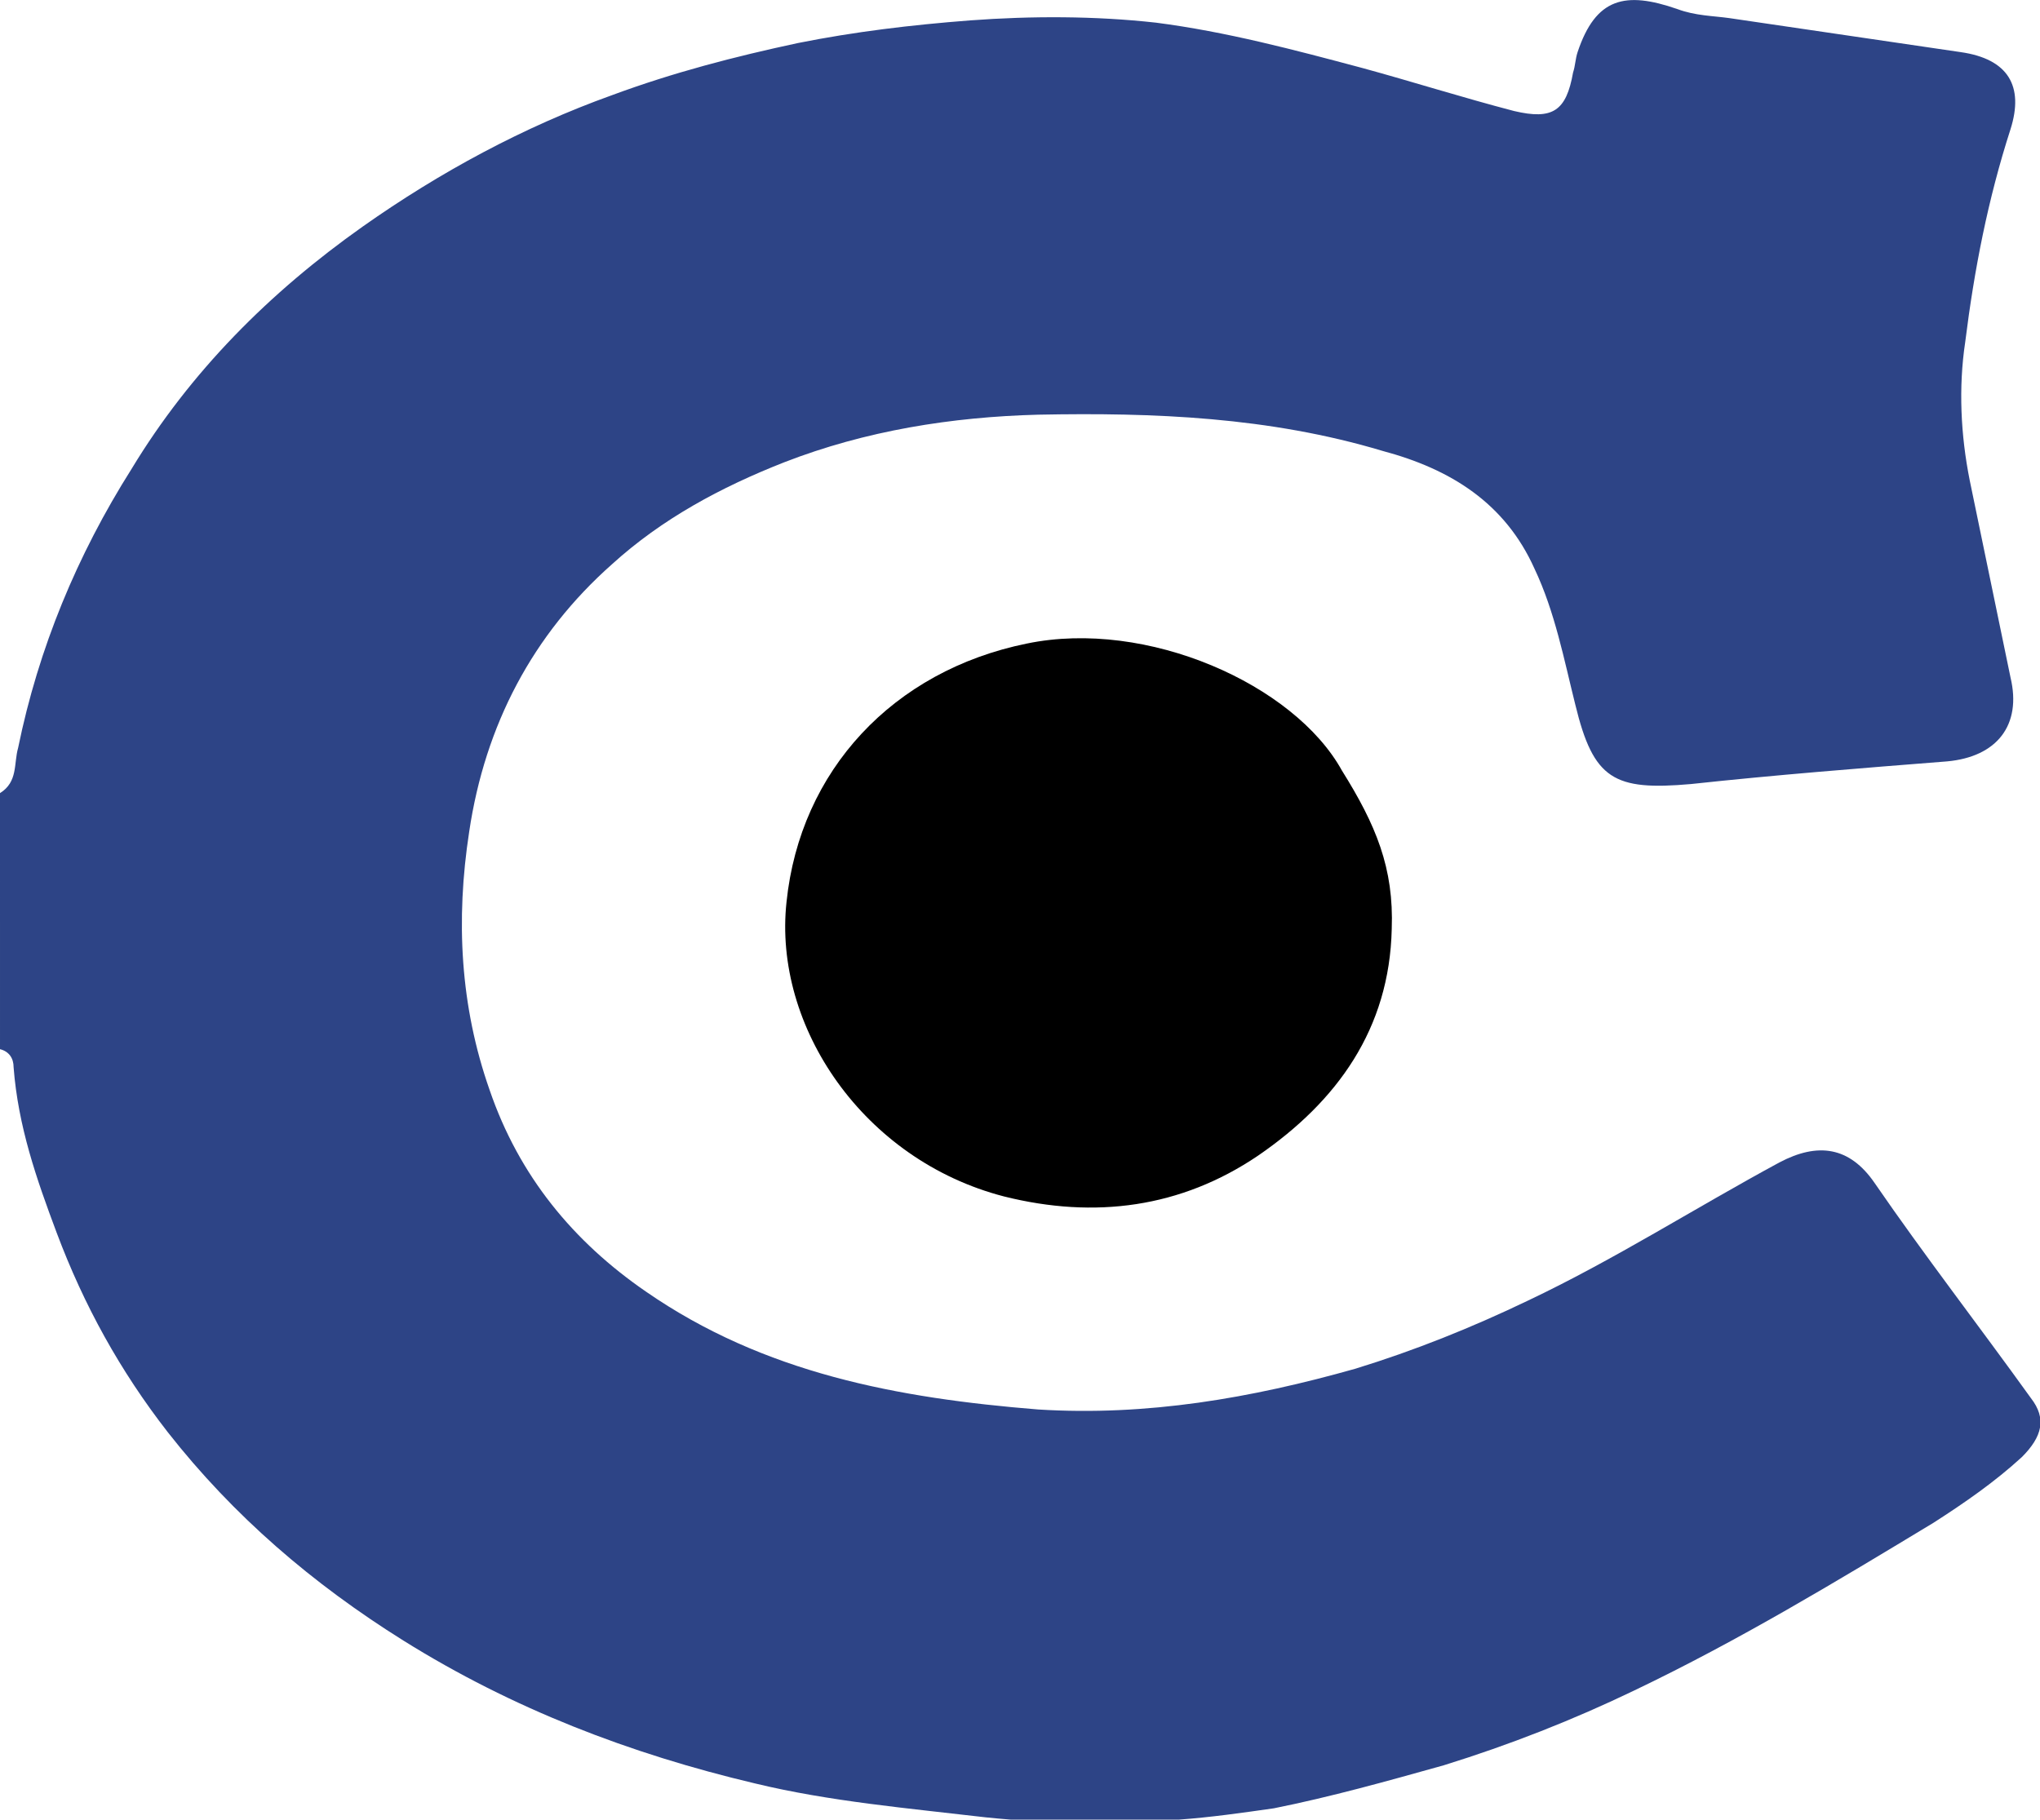 <?xml version="1.0" encoding="utf-8"?>
<!-- Generator: Adobe Illustrator 26.0.1, SVG Export Plug-In . SVG Version: 6.00 Build 0)  -->
<svg version="1.1" id="レイヤー_1" xmlns="http://www.w3.org/2000/svg" xmlns:xlink="http://www.w3.org/1999/xlink" x="0px"
	 y="0px" width="90px" height="80.3px" viewBox="0 0 90 80.3" style="enable-background:new 0 0 90 80.3;" xml:space="preserve">
<style type="text/css">
	.st0{fill:#2D4486;}
</style>
<g>
	<path class="st0" d="M0,35c0.8-0.5,0.6-1.3,0.8-2c0.9-4.4,2.6-8.5,5-12.3C8.4,16.4,11.9,12.9,16,10c3.4-2.4,7.1-4.4,11-5.8
		c2.7-1,5.4-1.7,8.2-2.3c2.5-0.5,5-0.8,7.6-1C45.5,0.7,48.3,0.7,51,1c3.1,0.4,6.1,1.2,9.1,2c2.2,0.6,4.4,1.3,6.7,1.9
		c1.7,0.4,2.3,0,2.6-1.7c0.1-0.3,0.1-0.6,0.2-0.9c0.8-2.4,2.1-2.7,4.4-1.9c0.8,0.3,1.6,0.3,2.3,0.4c3.4,0.5,6.8,1,10.2,1.5
		c2.1,0.3,2.8,1.5,2.2,3.4c-1,3.1-1.6,6.2-2,9.4c-0.3,2-0.2,4.1,0.2,6.1c0.6,2.9,1.2,5.8,1.8,8.7c0.5,2.1-0.6,3.5-2.8,3.7
		c-3.8,0.3-7.6,0.6-11.3,1c-3.4,0.3-4.3-0.2-5.1-3.5c-0.5-2-0.9-4.1-1.8-6c-1.3-2.9-3.7-4.4-6.7-5.2c-5-1.5-10.1-1.7-15.2-1.6
		c-3.8,0.1-7.6,0.7-11.2,2.1c-2.8,1.1-5.4,2.5-7.6,4.5c-3.5,3.1-5.6,7.1-6.3,11.8c-0.6,3.9-0.4,7.7,0.9,11.4
		c1.3,3.8,3.7,6.7,6.9,8.9c5.2,3.6,11.1,4.7,17.3,5.2c4.8,0.3,9.4-0.5,14-1.8c2.6-0.8,5.1-1.8,7.6-3c3.8-1.8,7.4-4.1,11.1-6.1
		c1.7-0.9,3.1-0.7,4.2,0.9c2.2,3.2,4.6,6.3,6.9,9.5c0.7,0.9,0.5,1.7-0.4,2.6c-1.2,1.1-2.5,2-3.9,2.9c-4.3,2.6-8.6,5.2-13.2,7.4
		c-2.7,1.3-5.5,2.4-8.4,3.3c-2.5,0.7-5,1.4-7.5,1.9c-1.4,0.2-2.8,0.4-4.2,0.5c-2.8,0.2-5.6,0.2-8.5-0.1c-3.4-0.4-6.9-0.7-10.2-1.5
		c-5.5-1.3-10.7-3.3-15.5-6.3c-4-2.5-7.5-5.5-10.4-9.2c-2.1-2.7-3.7-5.6-4.9-8.8c-0.9-2.4-1.7-4.7-1.9-7.3c0-0.4-0.2-0.7-0.6-0.8
		C0,42.4,0,38.7,0,35z"/>
	<path d="M61.4,41c-0.1,4.4-2.4,7.6-5.9,10c-3.4,2.3-7.2,2.8-11.2,1.8c-6.2-1.6-10.2-7.5-9.6-13c0.6-5.8,4.7-10.2,10.6-11.4
		c5.3-1.1,11.8,1.8,13.9,5.6C60.7,36.4,61.5,38.3,61.4,41z"/>
</g>
</svg>
